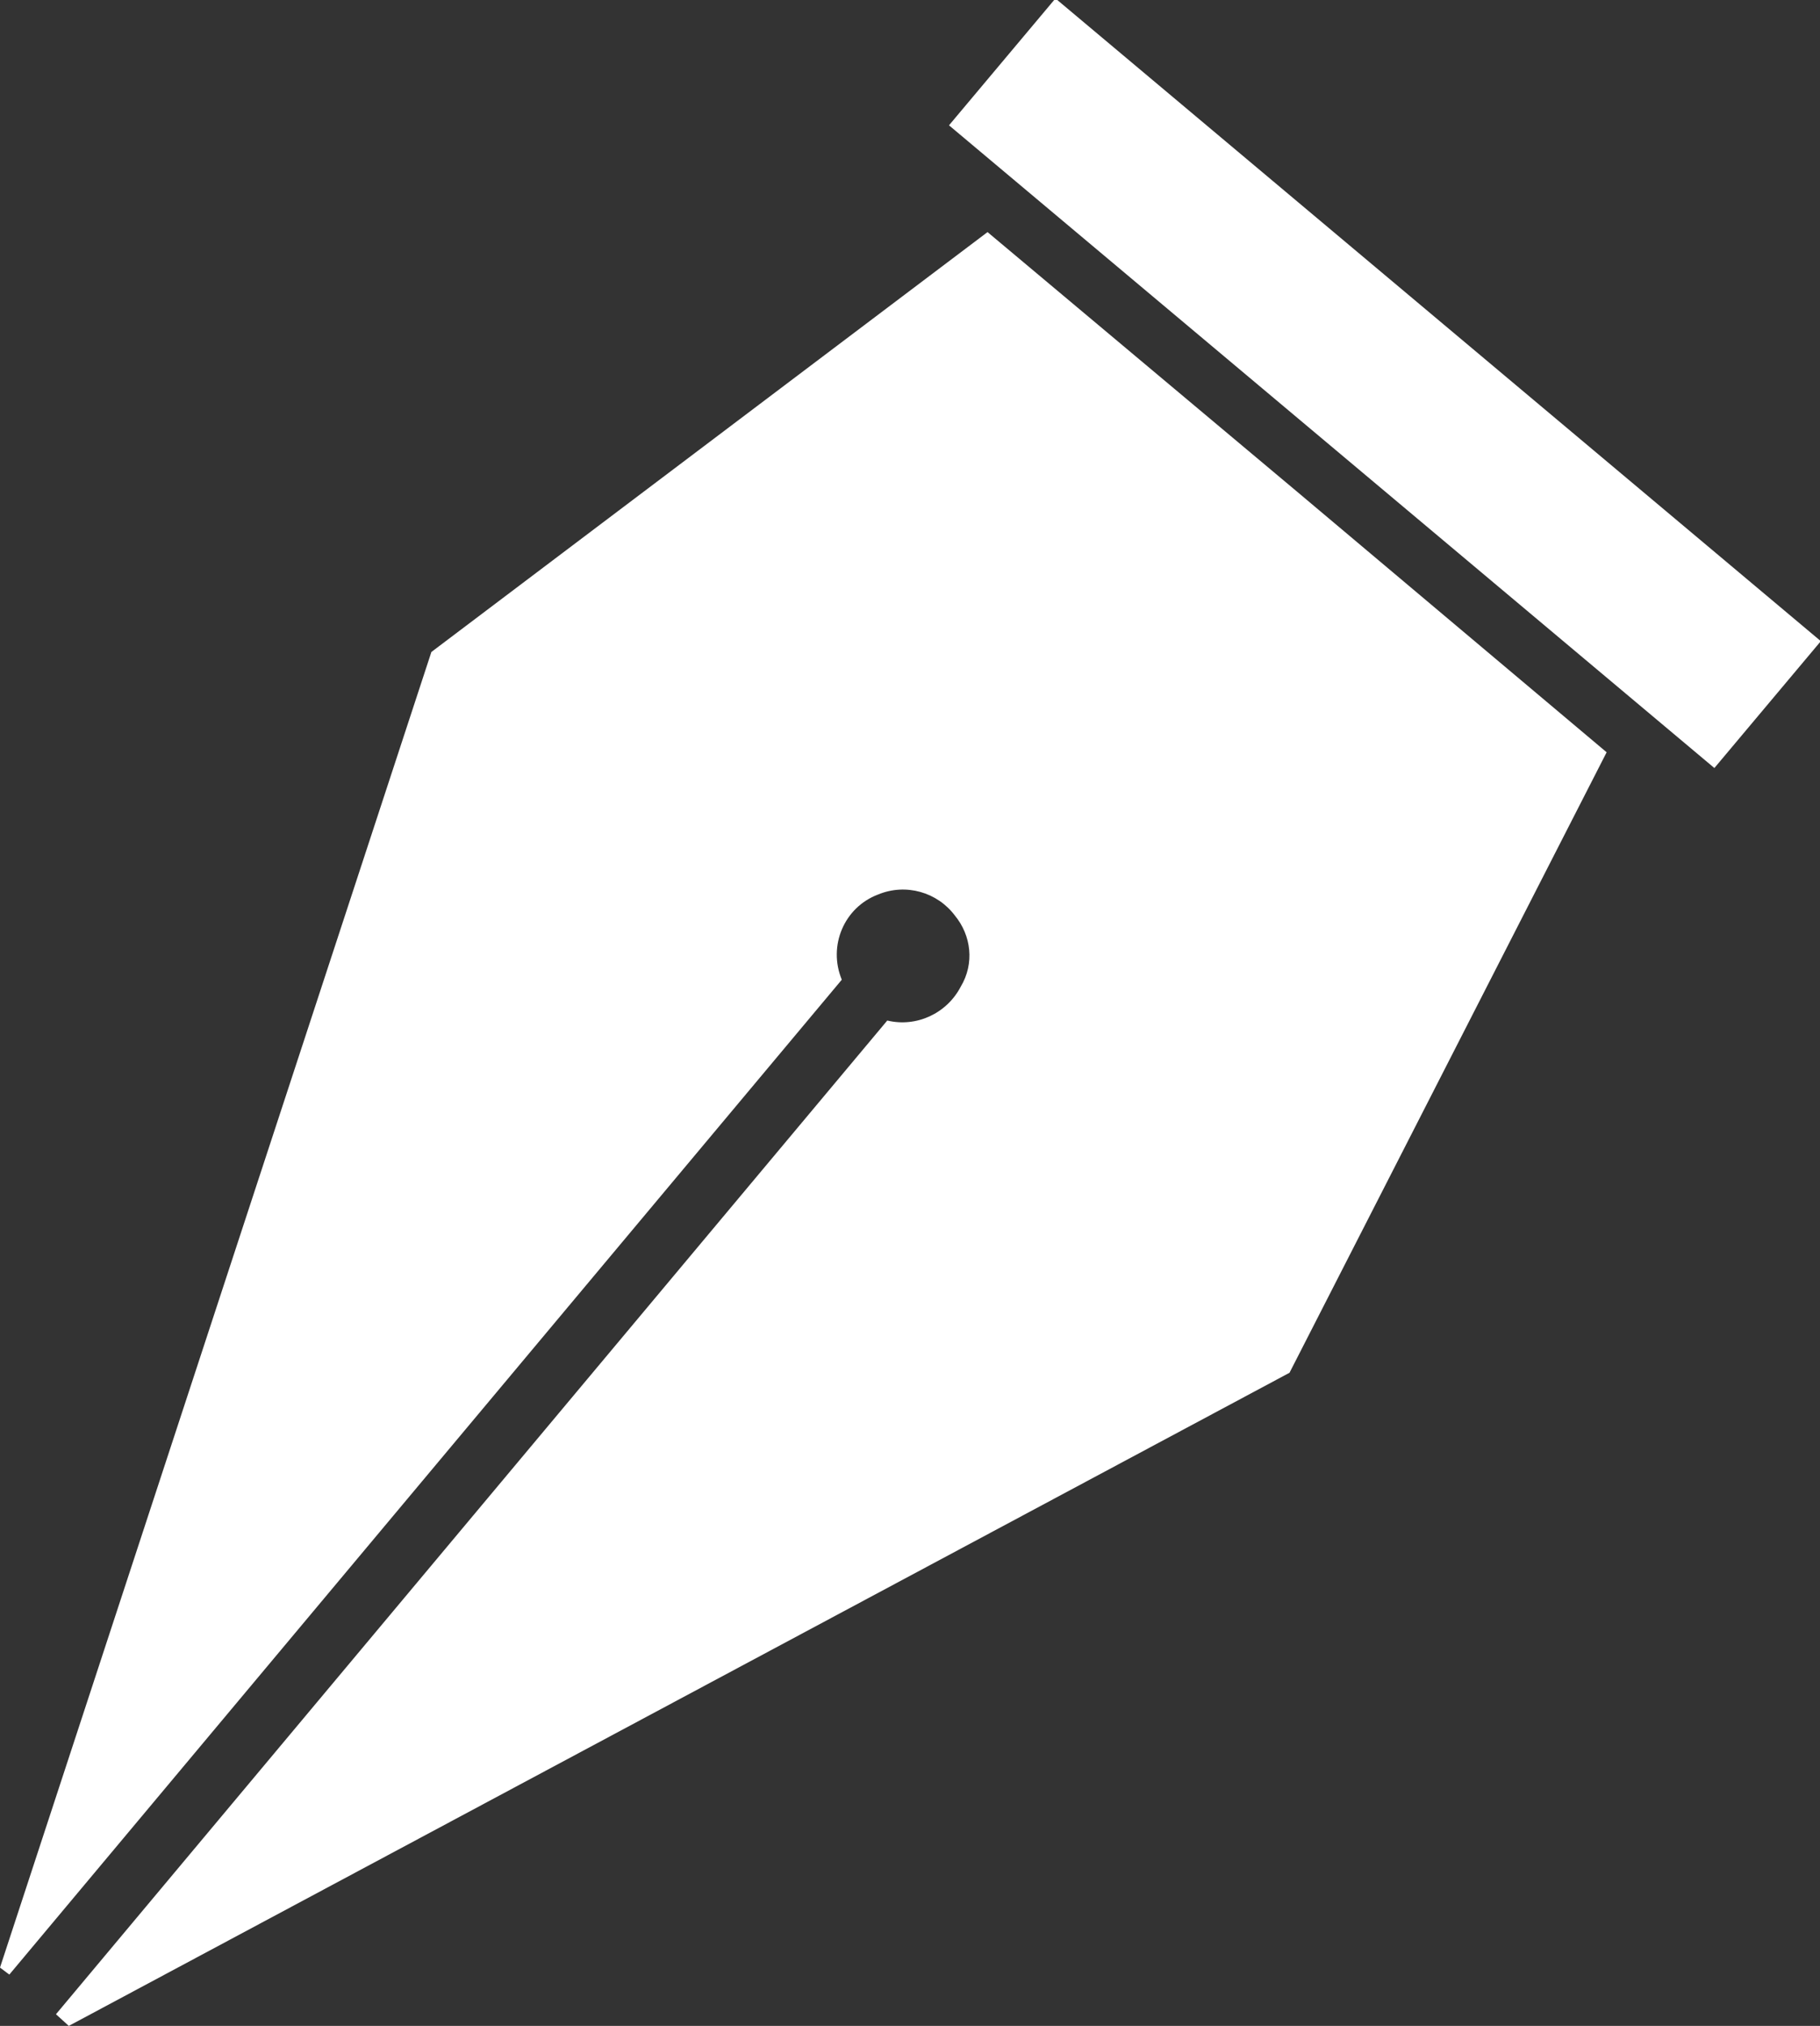 <?xml version="1.0" encoding="utf-8"?>
<!-- Generator: Adobe Illustrator 21.0.2, SVG Export Plug-In . SVG Version: 6.00 Build 0)  -->
<svg version="1.1" id="Ebene_1" xmlns="http://www.w3.org/2000/svg" xmlns:xlink="http://www.w3.org/1999/xlink" x="0px" y="0px"
	 viewBox="0 0 156.1 173.7" style="enable-background:new 0 0 156.1 173.7;" xml:space="preserve">
<rect x="0" y="0" width="156.1" height="173.7" fill="#333333" stroke="none"/>
<style type="text/css">
	.st0{fill:#FFFFFF;}
	.st1{fill:none;}
</style>
<title>illustation</title>
<rect x="111.7" y="-9.9" transform="matrix(0.643 -0.766 0.766 0.643 17.155 102.673)" class="st0" width="14.2" height="85.7"/>
<path class="st1" d="M82.5,84.6c1.1-1.9,0.9-4.4-0.5-6.1C83.3,80.3,83.5,82.7,82.5,84.6z"/>
<path class="st0" d="M111.3,42.2L84.7,19.9L37,55.9L0,168.7l0.8,0.6L72.2,84c-1.2-2.9,0.2-6.2,3.1-7.3c2.4-1,5.1-0.2,6.6,1.8
	c1.4,1.7,1.7,4.1,0.5,6.1c-1.2,2.3-3.8,3.5-6.3,2.9L4.8,172.7l1.1,1l104.7-56l27.2-53.2L111.3,42.2z"/>
</svg>
